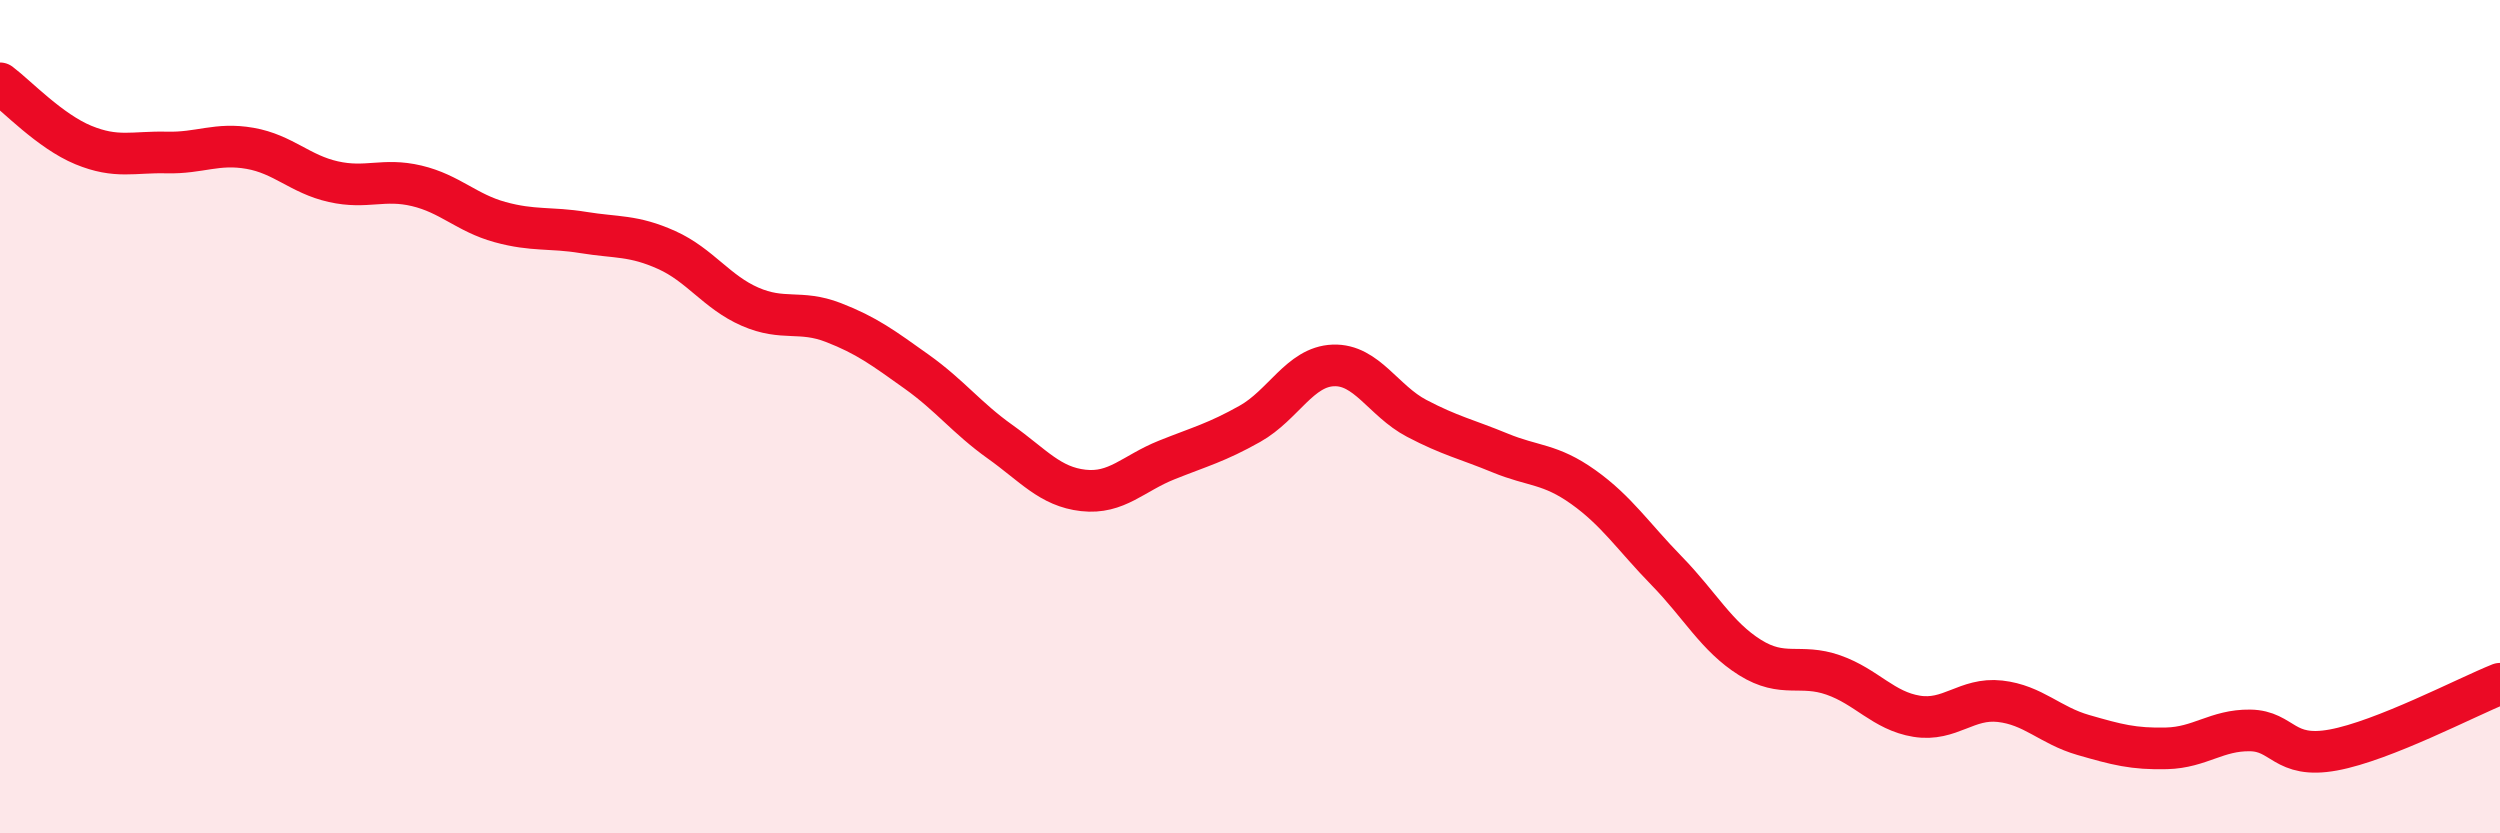 
    <svg width="60" height="20" viewBox="0 0 60 20" xmlns="http://www.w3.org/2000/svg">
      <path
        d="M 0,2 C 0.4,2.3 1.2,3.15 2,3.48 C 2.8,3.81 3.2,3.64 4,3.66 C 4.8,3.68 5.2,3.42 6,3.56 C 6.8,3.7 7.2,4.18 8,4.36 C 8.8,4.54 9.2,4.27 10,4.46 C 10.8,4.65 11.2,5.11 12,5.33 C 12.8,5.55 13.2,5.45 14,5.58 C 14.8,5.71 15.2,5.64 16,6 C 16.8,6.36 17.2,7.01 18,7.36 C 18.8,7.71 19.2,7.43 20,7.74 C 20.8,8.05 21.2,8.35 22,8.92 C 22.8,9.49 23.2,10.03 24,10.6 C 24.8,11.17 25.2,11.68 26,11.77 C 26.8,11.86 27.2,11.36 28,11.04 C 28.8,10.72 29.2,10.62 30,10.17 C 30.8,9.72 31.2,8.8 32,8.77 C 32.8,8.74 33.2,9.62 34,10.04 C 34.8,10.46 35.2,10.54 36,10.87 C 36.8,11.2 37.2,11.12 38,11.69 C 38.8,12.26 39.2,12.88 40,13.7 C 40.8,14.52 41.2,15.28 42,15.78 C 42.8,16.28 43.2,15.92 44,16.2 C 44.8,16.48 45.2,17.06 46,17.19 C 46.8,17.32 47.2,16.74 48,16.83 C 48.8,16.92 49.2,17.41 50,17.64 C 50.8,17.87 51.2,17.98 52,17.96 C 52.8,17.94 53.2,17.52 54,17.53 C 54.8,17.54 54.8,18.22 56,18 C 57.2,17.78 59.2,16.73 60,16.41L60 20L0 20Z"
        fill="#EB0A25"
        opacity="0.1"
        stroke-linecap="round"
        stroke-linejoin="round"
      />
      <path
        d="M 0,2 C 0.4,2.3 1.2,3.15 2,3.48 C 2.8,3.81 3.2,3.64 4,3.66 C 4.8,3.68 5.2,3.42 6,3.56 C 6.8,3.7 7.2,4.18 8,4.36 C 8.8,4.54 9.2,4.27 10,4.46 C 10.8,4.65 11.2,5.11 12,5.33 C 12.8,5.55 13.2,5.45 14,5.58 C 14.8,5.71 15.2,5.64 16,6 C 16.8,6.36 17.2,7.01 18,7.36 C 18.8,7.71 19.2,7.43 20,7.74 C 20.8,8.05 21.2,8.35 22,8.92 C 22.8,9.49 23.2,10.03 24,10.6 C 24.8,11.17 25.2,11.68 26,11.77 C 26.8,11.86 27.2,11.36 28,11.04 C 28.8,10.72 29.2,10.62 30,10.17 C 30.8,9.72 31.2,8.8 32,8.77 C 32.8,8.74 33.2,9.62 34,10.04 C 34.8,10.46 35.2,10.54 36,10.87 C 36.8,11.2 37.2,11.12 38,11.69 C 38.8,12.26 39.2,12.88 40,13.7 C 40.8,14.52 41.2,15.28 42,15.78 C 42.8,16.28 43.2,15.92 44,16.2 C 44.8,16.48 45.2,17.06 46,17.19 C 46.8,17.32 47.2,16.74 48,16.83 C 48.8,16.92 49.2,17.41 50,17.64 C 50.8,17.87 51.2,17.98 52,17.96 C 52.8,17.94 53.2,17.52 54,17.53 C 54.8,17.54 54.8,18.22 56,18 C 57.2,17.78 59.2,16.73 60,16.41"
        stroke="#EB0A25"
        stroke-width="1"
        fill="none"
        stroke-linecap="round"
        stroke-linejoin="round"
      />
    </svg>
  